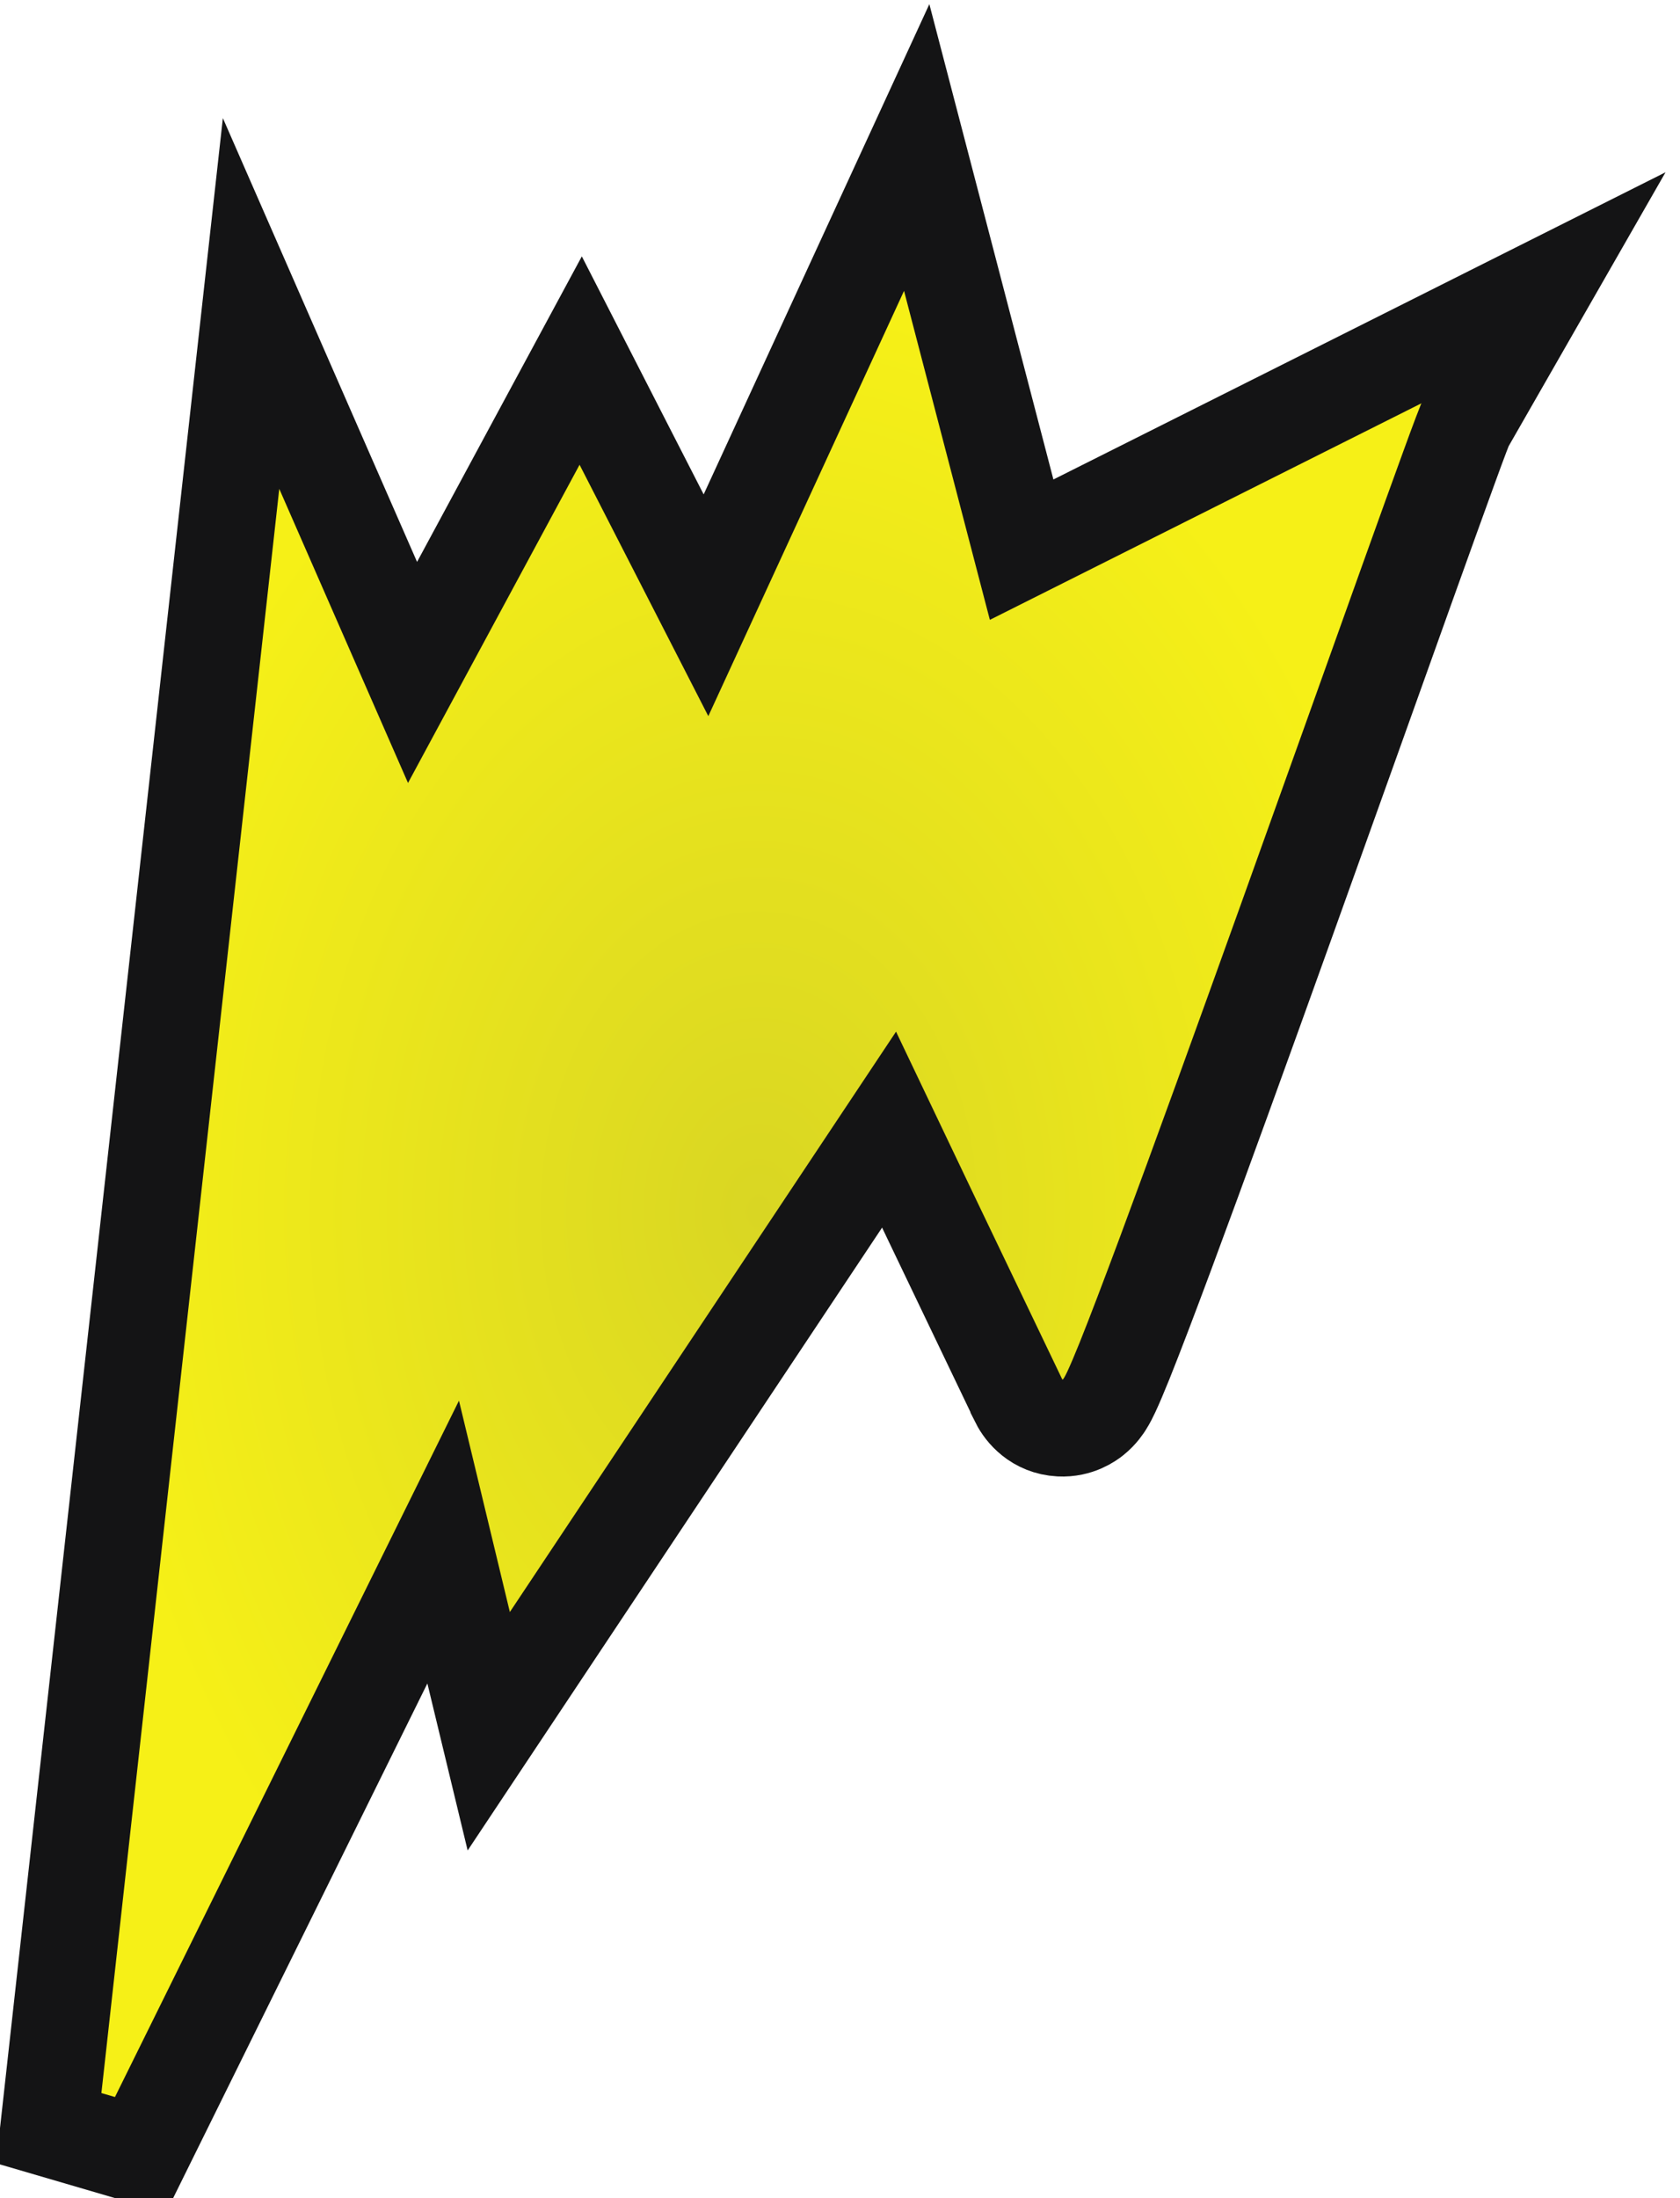 <?xml version="1.0" encoding="UTF-8"?> <svg xmlns="http://www.w3.org/2000/svg" width="52" height="68" viewBox="0 0 52 68" fill="none"><path d="M26.619 8.372L21.852 18.724L19.274 13.693L17.974 11.154L16.619 13.665L12.769 20.802L10.018 14.521L7.771 9.388L7.153 14.957L1.509 65.835L4.345 66.665L13.717 47.704L14.323 50.22L15.128 53.556L17.03 50.699L27.519 34.945C27.919 35.783 28.387 36.764 28.859 37.754L31.538 43.343V43.344C31.687 43.64 32.083 44.137 32.808 44.175C33.366 44.204 33.736 43.921 33.826 43.85C34.05 43.673 34.175 43.468 34.193 43.44C34.278 43.308 34.35 43.161 34.398 43.058C34.508 42.823 34.648 42.492 34.806 42.1C35.126 41.303 35.565 40.15 36.08 38.767C37.112 35.995 38.466 32.252 39.82 28.482C41.174 24.715 42.533 20.904 43.569 18.013C44.089 16.565 44.527 15.346 44.846 14.473C45.005 14.035 45.133 13.689 45.226 13.445C45.272 13.323 45.308 13.233 45.332 13.173C45.334 13.167 45.336 13.161 45.338 13.156L47.776 8.902L43.327 11.134L31.622 17.004L29.434 8.621L28.374 4.563L26.619 8.372Z" fill="url(#paint0_radial_617_286)" stroke="#141415" stroke-width="3"></path><defs><radialGradient id="paint0_radial_617_286" cx="0" cy="0" r="1" gradientUnits="userSpaceOnUse" gradientTransform="translate(23.5 37.5) scale(20.5 28.5)"><stop stop-color="#D9D623"></stop><stop offset="1" stop-color="#F6F017"></stop></radialGradient></defs></svg> 